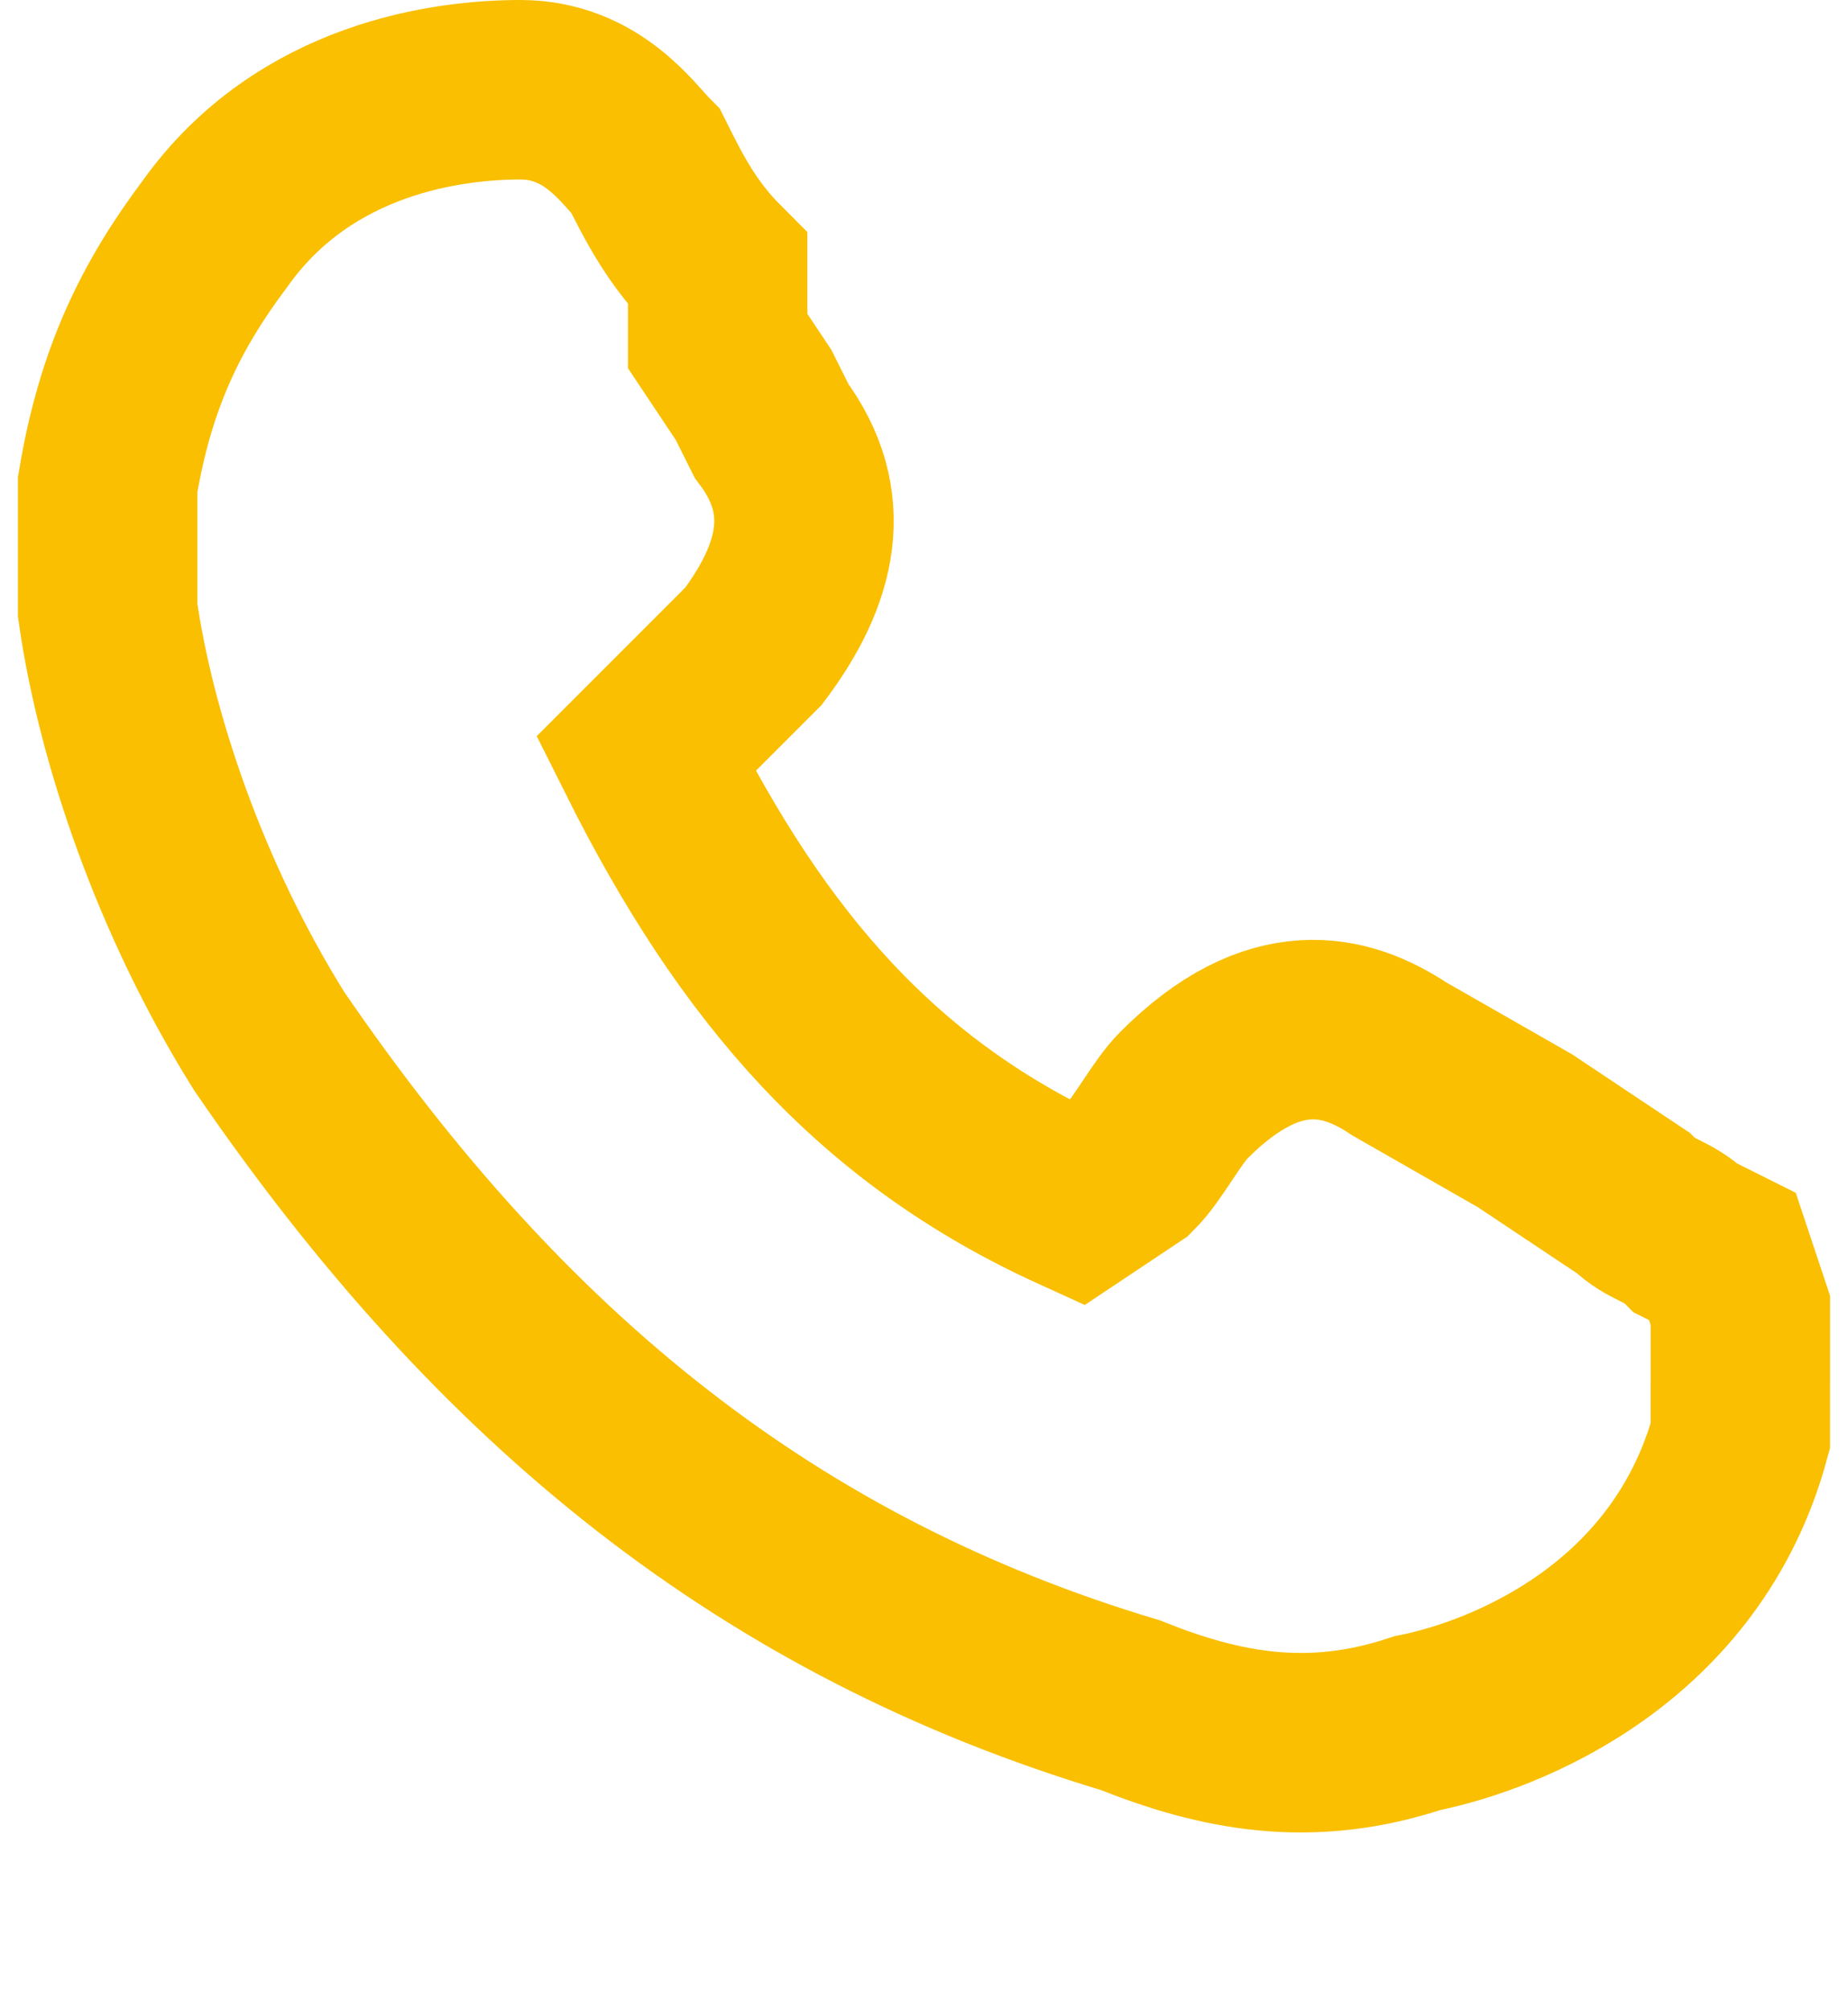 <?xml version="1.0" encoding="utf-8"?>
<!-- Generator: Adobe Illustrator 18.1.1, SVG Export Plug-In . SVG Version: 6.00 Build 0)  -->
<svg version="1.1" id="Layer_1" xmlns="http://www.w3.org/2000/svg" xmlns:xlink="http://www.w3.org/1999/xlink" x="0px" y="0px"
	 viewBox="0 0 10.3 11.2" enable-background="new 0 0 10.3 11.2" xml:space="preserve">
<g>
	<defs>
		<rect id="SVGID_1_" x="-9" y="-7" width="28.2" height="18.2"/>
	</defs>
	<clipPath id="SVGID_2_">
		<use xlink:href="#SVGID_1_"  overflow="visible"/>
	</clipPath>
	<path clip-path="url(#SVGID_2_)" fill="none" stroke="#F9BF00" stroke-miterlimit="10" d="M9.7,8C9.4,9.1,8.4,9.5,7.9,9.6
		C7.3,9.8,6.8,9.7,6.3,9.5C4.3,8.9,2.8,7.7,1.5,5.8C1,5,0.7,4.1,0.6,3.4l0-0.7c0.1-0.6,0.3-1,0.6-1.4c0.5-0.7,1.3-0.8,1.7-0.8
		c0.4,0,0.6,0.3,0.7,0.4c0.1,0.2,0.2,0.4,0.4,0.6L4,1.9l0.2,0.3l0.1,0.2c0.3,0.4,0.2,0.8-0.1,1.2C4.1,3.7,3.9,3.9,3.8,4L3.6,4.2
		c0.6,1.2,1.3,2,2.4,2.5l0.3-0.2c0.1-0.1,0.2-0.3,0.3-0.4c0.5-0.5,0.9-0.4,1.2-0.2l0.7,0.4l0.6,0.4c0.1,0.1,0.2,0.1,0.3,0.2L9.6,7
		l0.1,0.3v0.4L9.7,8L9.7,8z"/>
</g>
</svg>
